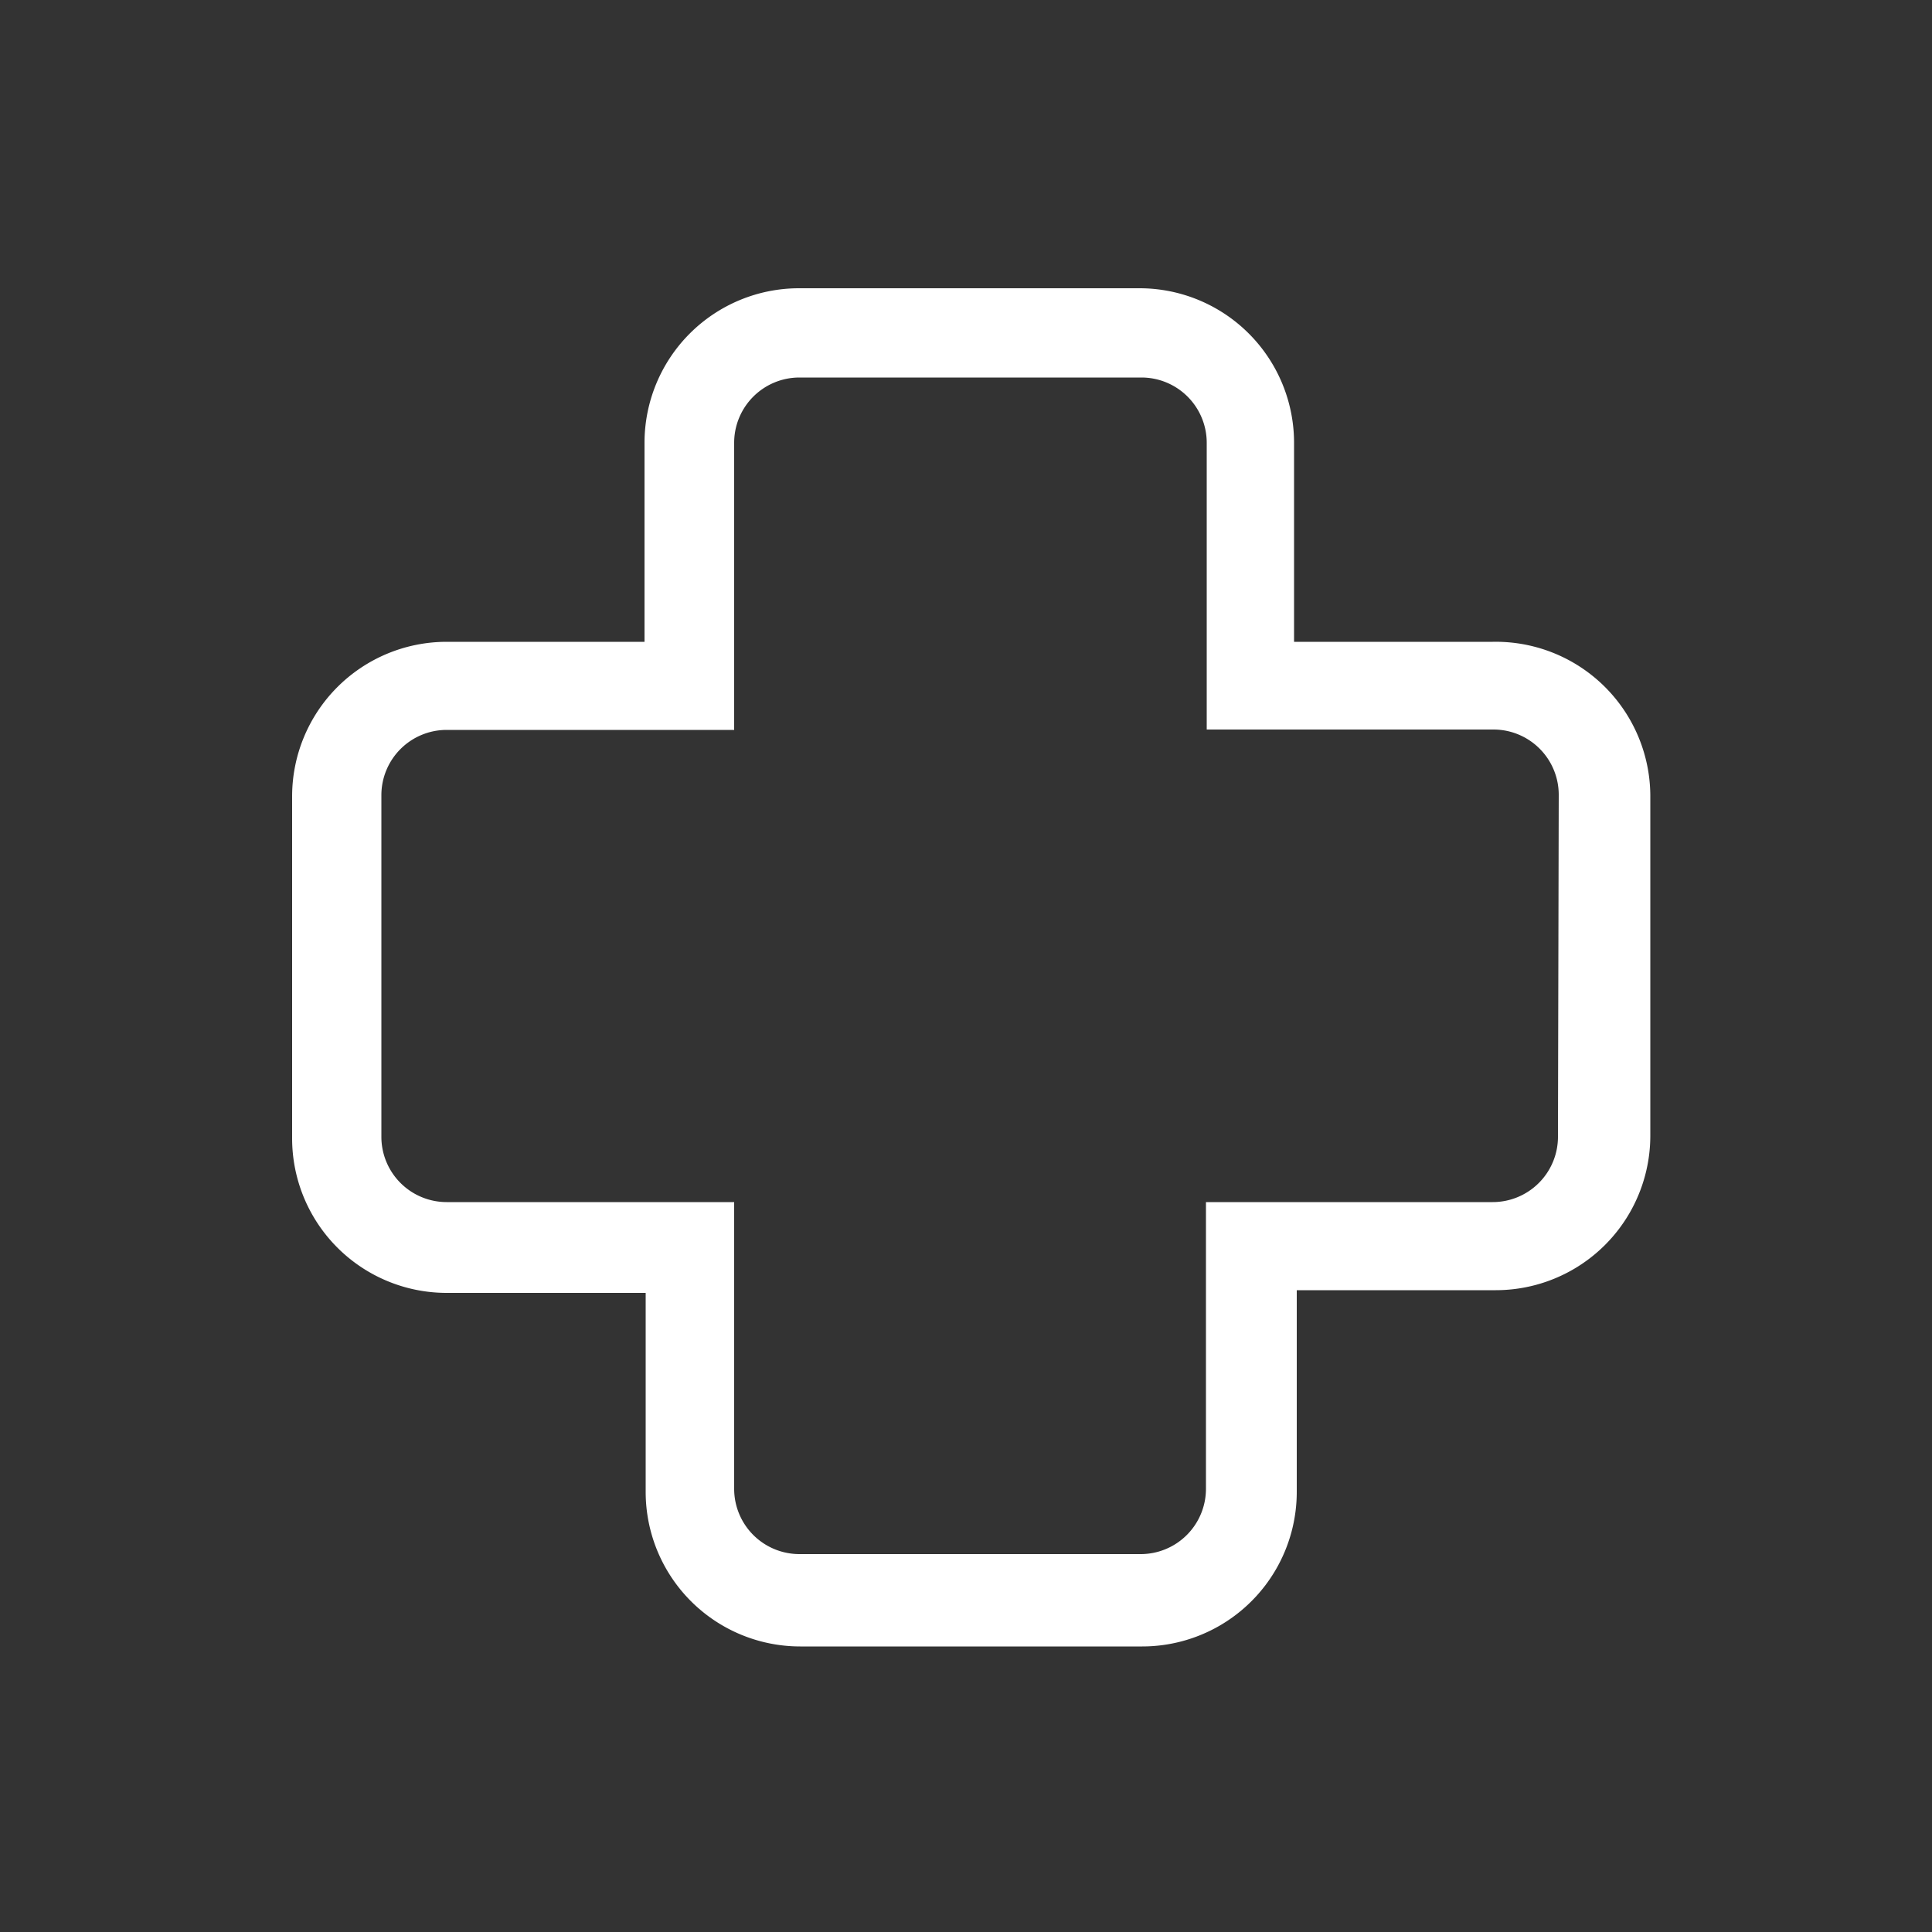 <svg id="Layer_1" data-name="Layer 1" xmlns="http://www.w3.org/2000/svg" viewBox="0 0 50 50">
  <rect x="0" y="0" width="50" height="50" fill="#333333" stroke="none"/>
  <defs>
    <style>
      .cls-1 {
        fill: #fff;
      }
    </style>
  </defs>
  <title>ProjectConnect_iconen_SVG</title>
  <path class="cls-1" d="M38.63,16.61H33.49V11.46a4,4,0,0,0-4-4H20.68a4,4,0,0,0-4,4v5.15H11.56a4,4,0,0,0-4,4v8.85a4,4,0,0,0,4,4h5.15v5.15a4,4,0,0,0,4,4h8.85a4,4,0,0,0,4-4V33.39h5.15a4,4,0,0,0,4-4V20.58A4,4,0,0,0,38.63,16.61Zm1.69,12.81a1.69,1.69,0,0,1-1.69,1.69H31.21v7.42a1.69,1.69,0,0,1-1.69,1.69H20.68A1.69,1.69,0,0,1,19,38.54V31.11H11.56a1.69,1.69,0,0,1-1.69-1.69V20.58a1.69,1.69,0,0,1,1.69-1.69H19V11.46a1.69,1.69,0,0,1,1.69-1.69h8.85a1.69,1.69,0,0,1,1.69,1.69v7.42h7.42a1.69,1.69,0,0,1,1.69,1.69Z"/>
</svg>
